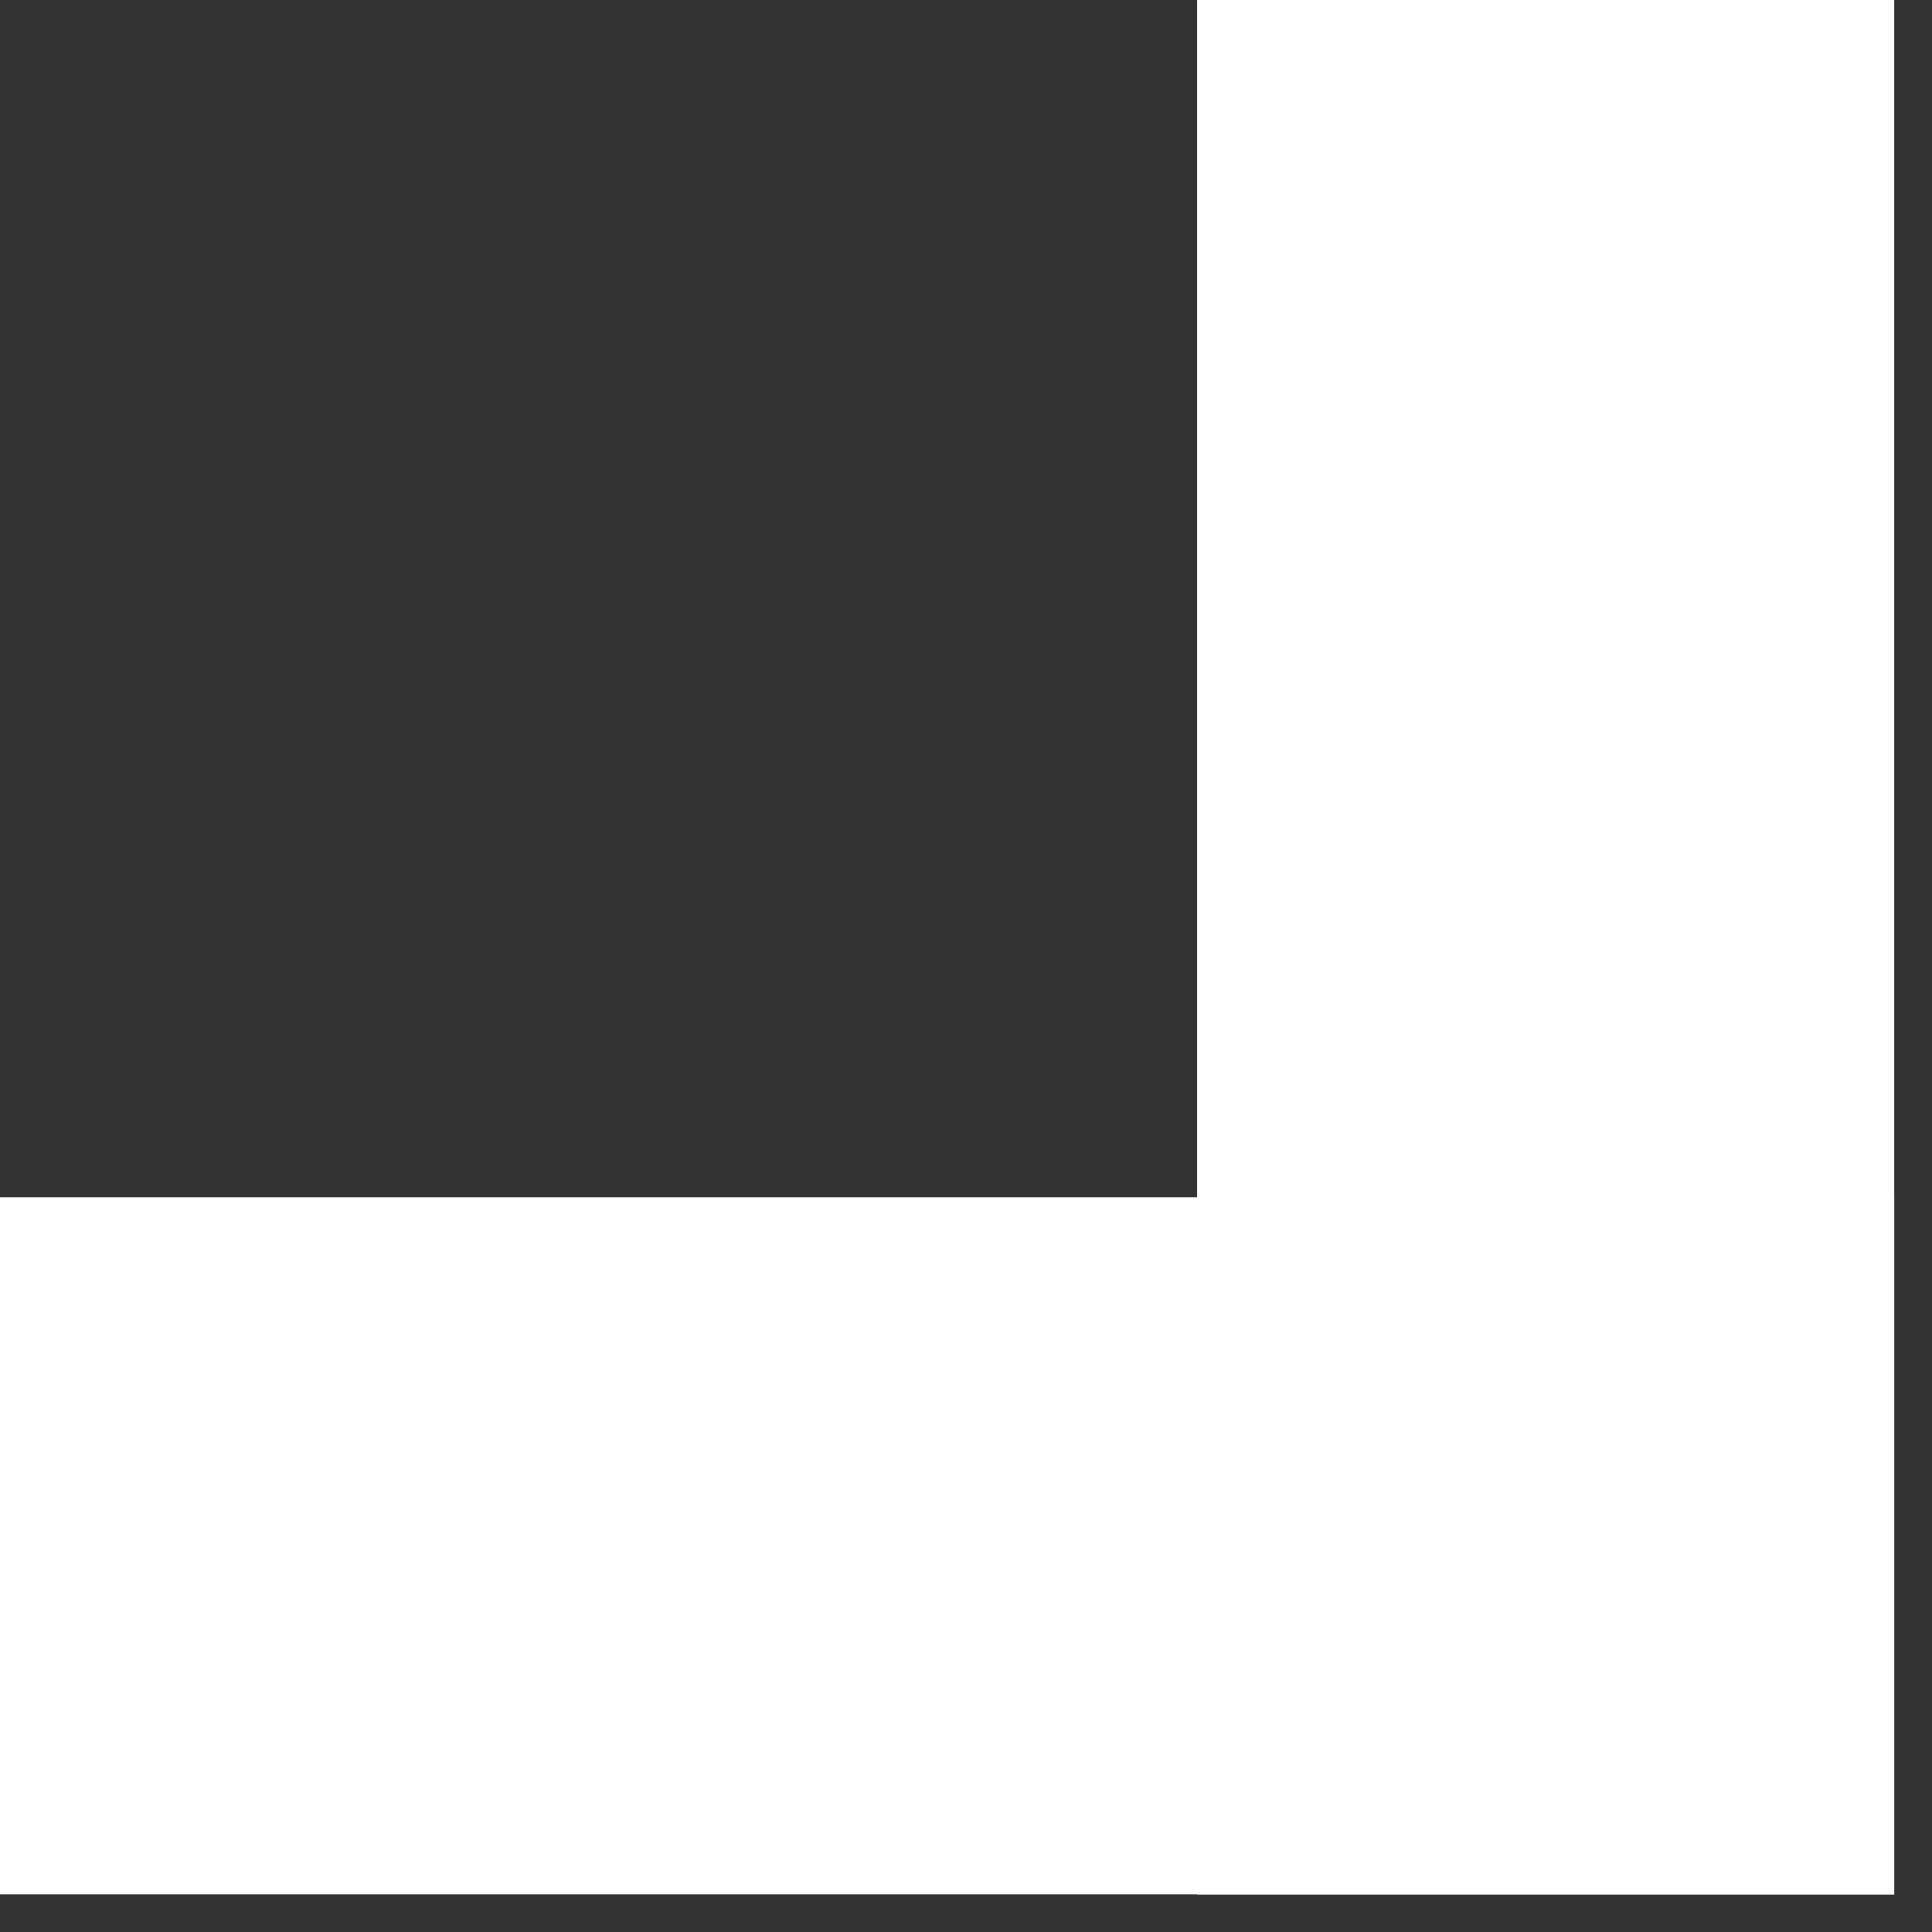 <svg xmlns="http://www.w3.org/2000/svg" xmlns:xlink="http://www.w3.org/1999/xlink" width="54" zoomAndPan="magnify" viewBox="0 0 40.5 40.5" height="54" preserveAspectRatio="xMidYMid meet" version="1.0"><rect x="0" y="0" width="40.5" height="40.5" fill="#333333" stroke="none"/><defs><clipPath id="939e9b6fc4"><path d="M 25.094 0 L 39.707 0 L 39.707 39.715 L 25.094 39.715 Z M 25.094 0 " clip-rule="nonzero"/></clipPath><clipPath id="89e80b9326"><path d="M 0 25.098 L 39.707 25.098 L 39.707 39.711 L 0 39.711 Z M 0 25.098 " clip-rule="nonzero"/></clipPath></defs><g clip-path="url(#939e9b6fc4)"><path fill="#ffffff" d="M 39.707 0 L 39.707 39.727 L 25.094 39.727 L 25.094 0 Z M 39.707 0 " fill-opacity="1" fill-rule="nonzero"/></g><g clip-path="url(#89e80b9326)"><path fill="#ffffff" d="M -0.004 25.098 L 39.723 25.098 L 39.723 39.711 L -0.004 39.711 Z M -0.004 25.098 " fill-opacity="1" fill-rule="nonzero"/></g></svg>
